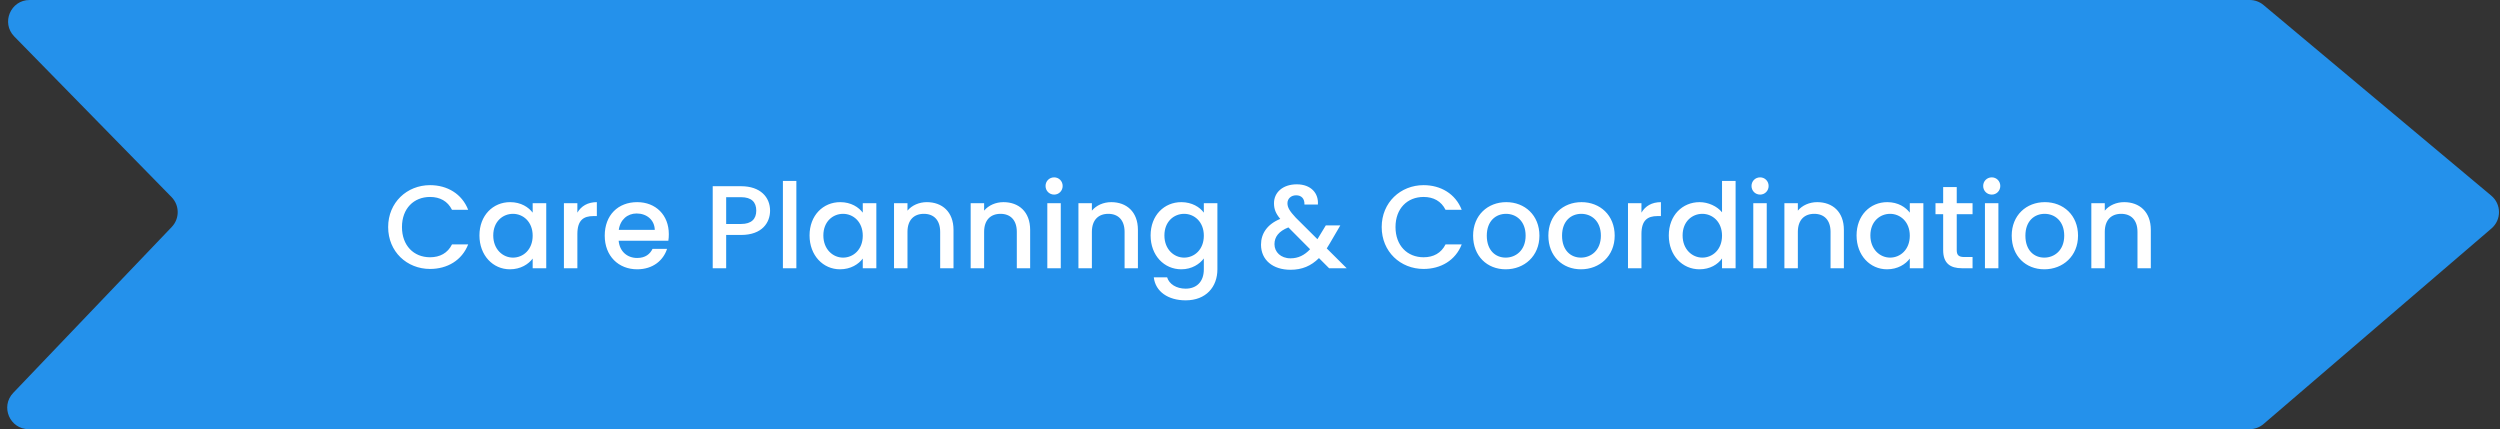 <svg xmlns="http://www.w3.org/2000/svg" width="233" height="40" viewBox="0 0 233 40" fill="none"><rect x="0" y="0" width="233" height="40" fill="#333333" stroke="none"/><path d="M15.991 18.371L1.329 3.399C0.089 2.134 0.986 0 2.758 0H209.673C210.143 0 210.597 0.165 210.957 0.466L232.19 18.238C233.138 19.031 233.147 20.485 232.209 21.29L210.962 39.518C210.599 39.829 210.137 40 209.66 40H2.677C0.917 40 0.015 37.891 1.231 36.618L16.008 21.152C16.753 20.372 16.745 19.142 15.991 18.371Z" fill="#2491EB"></path><path d="M36.176 21.161C36.176 18.873 37.925 17.256 40.081 17.256C41.676 17.256 43.051 18.059 43.634 19.555H42.127C41.72 18.741 40.994 18.356 40.081 18.356C38.563 18.356 37.463 19.434 37.463 21.161C37.463 22.888 38.563 23.977 40.081 23.977C40.994 23.977 41.72 23.592 42.127 22.778H43.634C43.051 24.274 41.676 25.066 40.081 25.066C37.925 25.066 36.176 23.46 36.176 21.161ZM44.684 21.942C44.684 20.072 45.949 18.84 47.544 18.84C48.567 18.84 49.271 19.324 49.645 19.819V18.939H50.91V25H49.645V24.098C49.26 24.615 48.534 25.099 47.522 25.099C45.949 25.099 44.684 23.812 44.684 21.942ZM49.645 21.964C49.645 20.666 48.754 19.929 47.808 19.929C46.873 19.929 45.971 20.633 45.971 21.942C45.971 23.251 46.873 24.01 47.808 24.01C48.754 24.01 49.645 23.273 49.645 21.964ZM53.811 21.81V25H52.557V18.939H53.811V19.819C54.163 19.214 54.768 18.84 55.626 18.84V20.138H55.307C54.383 20.138 53.811 20.523 53.811 21.81ZM59.331 19.896C58.484 19.896 57.802 20.468 57.67 21.425H61.025C61.003 20.49 60.266 19.896 59.331 19.896ZM62.169 23.196C61.828 24.252 60.871 25.099 59.386 25.099C57.648 25.099 56.361 23.867 56.361 21.964C56.361 20.061 57.593 18.84 59.386 18.84C61.113 18.84 62.334 20.039 62.334 21.821C62.334 22.03 62.323 22.228 62.29 22.437H57.659C57.747 23.438 58.462 24.043 59.386 24.043C60.156 24.043 60.585 23.669 60.816 23.196H62.169ZM67.679 20.875H69.065C70.044 20.875 70.484 20.402 70.484 19.632C70.484 18.84 70.044 18.378 69.065 18.378H67.679V20.875ZM71.771 19.632C71.771 20.721 71.056 21.898 69.065 21.898H67.679V25H66.425V17.355H69.065C70.88 17.355 71.771 18.389 71.771 19.632ZM72.967 25V16.86H74.221V25H72.967ZM75.45 21.942C75.45 20.072 76.715 18.84 78.309 18.84C79.332 18.84 80.037 19.324 80.41 19.819V18.939H81.675V25H80.41V24.098C80.025 24.615 79.299 25.099 78.287 25.099C76.715 25.099 75.45 23.812 75.45 21.942ZM80.41 21.964C80.41 20.666 79.519 19.929 78.573 19.929C77.638 19.929 76.737 20.633 76.737 21.942C76.737 23.251 77.638 24.01 78.573 24.01C79.519 24.01 80.41 23.273 80.41 21.964ZM87.624 25V21.612C87.624 20.501 87.019 19.929 86.106 19.929C85.182 19.929 84.577 20.501 84.577 21.612V25H83.323V18.939H84.577V19.632C84.984 19.137 85.655 18.84 86.381 18.84C87.8 18.84 88.867 19.731 88.867 21.425V25H87.624ZM94.767 25V21.612C94.767 20.501 94.162 19.929 93.249 19.929C92.325 19.929 91.72 20.501 91.72 21.612V25H90.466V18.939H91.72V19.632C92.127 19.137 92.798 18.84 93.524 18.84C94.943 18.84 96.01 19.731 96.01 21.425V25H94.767ZM97.61 25V18.939H98.864V25H97.61ZM98.248 18.136C97.797 18.136 97.445 17.784 97.445 17.333C97.445 16.882 97.797 16.53 98.248 16.53C98.688 16.53 99.04 16.882 99.04 17.333C99.04 17.784 98.688 18.136 98.248 18.136ZM104.811 25V21.612C104.811 20.501 104.206 19.929 103.293 19.929C102.369 19.929 101.764 20.501 101.764 21.612V25H100.51V18.939H101.764V19.632C102.171 19.137 102.842 18.84 103.568 18.84C104.987 18.84 106.054 19.731 106.054 21.425V25H104.811ZM107.236 21.942C107.236 20.072 108.501 18.84 110.096 18.84C111.086 18.84 111.823 19.302 112.197 19.819V18.939H113.462V25.099C113.462 26.749 112.395 27.992 110.503 27.992C108.886 27.992 107.687 27.189 107.533 25.847H108.776C108.963 26.474 109.634 26.903 110.503 26.903C111.471 26.903 112.197 26.309 112.197 25.099V24.087C111.812 24.604 111.086 25.099 110.096 25.099C108.501 25.099 107.236 23.812 107.236 21.942ZM112.197 21.964C112.197 20.666 111.306 19.929 110.36 19.929C109.425 19.929 108.523 20.633 108.523 21.942C108.523 23.251 109.425 24.01 110.36 24.01C111.306 24.01 112.197 23.273 112.197 21.964ZM122.828 19.06H121.574C121.596 18.499 121.277 18.202 120.804 18.202C120.309 18.202 119.99 18.532 119.99 18.939C119.99 19.357 120.221 19.698 120.76 20.281L122.784 22.294L123.565 21.007H124.918L123.928 22.701C123.84 22.855 123.741 23.009 123.653 23.152L125.512 25H123.873L122.927 24.054C122.19 24.791 121.343 25.143 120.276 25.143C118.626 25.143 117.526 24.23 117.526 22.8C117.526 21.766 118.109 20.897 119.319 20.402C118.89 19.885 118.736 19.478 118.736 18.939C118.736 17.938 119.55 17.179 120.859 17.179C122.19 17.179 122.905 18.015 122.828 19.06ZM120.276 24.076C120.991 24.076 121.574 23.79 122.102 23.229L120.078 21.194C119.187 21.546 118.78 22.074 118.78 22.756C118.78 23.493 119.374 24.076 120.276 24.076ZM128.774 21.161C128.774 18.873 130.523 17.256 132.679 17.256C134.274 17.256 135.649 18.059 136.232 19.555H134.725C134.318 18.741 133.592 18.356 132.679 18.356C131.161 18.356 130.061 19.434 130.061 21.161C130.061 22.888 131.161 23.977 132.679 23.977C133.592 23.977 134.318 23.592 134.725 22.778H136.232C135.649 24.274 134.274 25.066 132.679 25.066C130.523 25.066 128.774 23.46 128.774 21.161ZM143.475 21.964C143.475 23.867 142.067 25.099 140.329 25.099C138.602 25.099 137.293 23.867 137.293 21.964C137.293 20.061 138.657 18.84 140.384 18.84C142.111 18.84 143.475 20.061 143.475 21.964ZM138.569 21.964C138.569 23.339 139.383 24.01 140.329 24.01C141.264 24.01 142.188 23.339 142.188 21.964C142.188 20.589 141.297 19.929 140.362 19.929C139.416 19.929 138.569 20.589 138.569 21.964ZM150.489 21.964C150.489 23.867 149.081 25.099 147.343 25.099C145.616 25.099 144.307 23.867 144.307 21.964C144.307 20.061 145.671 18.84 147.398 18.84C149.125 18.84 150.489 20.061 150.489 21.964ZM145.583 21.964C145.583 23.339 146.397 24.01 147.343 24.01C148.278 24.01 149.202 23.339 149.202 21.964C149.202 20.589 148.311 19.929 147.376 19.929C146.43 19.929 145.583 20.589 145.583 21.964ZM152.983 21.81V25H151.729V18.939H152.983V19.819C153.335 19.214 153.94 18.84 154.798 18.84V20.138H154.479C153.555 20.138 152.983 20.523 152.983 21.81ZM155.532 21.942C155.532 20.072 156.797 18.84 158.403 18.84C159.195 18.84 160.031 19.214 160.493 19.786V16.86H161.758V25H160.493V24.087C160.108 24.637 159.382 25.099 158.392 25.099C156.797 25.099 155.532 23.812 155.532 21.942ZM160.493 21.964C160.493 20.666 159.602 19.929 158.656 19.929C157.721 19.929 156.819 20.633 156.819 21.942C156.819 23.251 157.721 24.01 158.656 24.01C159.602 24.01 160.493 23.273 160.493 21.964ZM163.406 25V18.939H164.66V25H163.406ZM164.044 18.136C163.593 18.136 163.241 17.784 163.241 17.333C163.241 16.882 163.593 16.53 164.044 16.53C164.484 16.53 164.836 16.882 164.836 17.333C164.836 17.784 164.484 18.136 164.044 18.136ZM170.607 25V21.612C170.607 20.501 170.002 19.929 169.089 19.929C168.165 19.929 167.56 20.501 167.56 21.612V25H166.306V18.939H167.56V19.632C167.967 19.137 168.638 18.84 169.364 18.84C170.783 18.84 171.85 19.731 171.85 21.425V25H170.607ZM173.032 21.942C173.032 20.072 174.297 18.84 175.892 18.84C176.915 18.84 177.619 19.324 177.993 19.819V18.939H179.258V25H177.993V24.098C177.608 24.615 176.882 25.099 175.87 25.099C174.297 25.099 173.032 23.812 173.032 21.942ZM177.993 21.964C177.993 20.666 177.102 19.929 176.156 19.929C175.221 19.929 174.319 20.633 174.319 21.942C174.319 23.251 175.221 24.01 176.156 24.01C177.102 24.01 177.993 23.273 177.993 21.964ZM181.103 23.317V19.962H180.388V18.939H181.103V17.432H182.368V18.939H183.842V19.962H182.368V23.317C182.368 23.768 182.544 23.955 183.072 23.955H183.842V25H182.852C181.774 25 181.103 24.549 181.103 23.317ZM184.997 25V18.939H186.251V25H184.997ZM185.635 18.136C185.184 18.136 184.832 17.784 184.832 17.333C184.832 16.882 185.184 16.53 185.635 16.53C186.075 16.53 186.427 16.882 186.427 17.333C186.427 17.784 186.075 18.136 185.635 18.136ZM193.673 21.964C193.673 23.867 192.265 25.099 190.527 25.099C188.8 25.099 187.491 23.867 187.491 21.964C187.491 20.061 188.855 18.84 190.582 18.84C192.309 18.84 193.673 20.061 193.673 21.964ZM188.767 21.964C188.767 23.339 189.581 24.01 190.527 24.01C191.462 24.01 192.386 23.339 192.386 21.964C192.386 20.589 191.495 19.929 190.56 19.929C189.614 19.929 188.767 20.589 188.767 21.964ZM199.213 25V21.612C199.213 20.501 198.608 19.929 197.695 19.929C196.771 19.929 196.166 20.501 196.166 21.612V25H194.912V18.939H196.166V19.632C196.573 19.137 197.244 18.84 197.97 18.84C199.389 18.84 200.456 19.731 200.456 21.425V25H199.213Z" fill="white"></path></svg>
